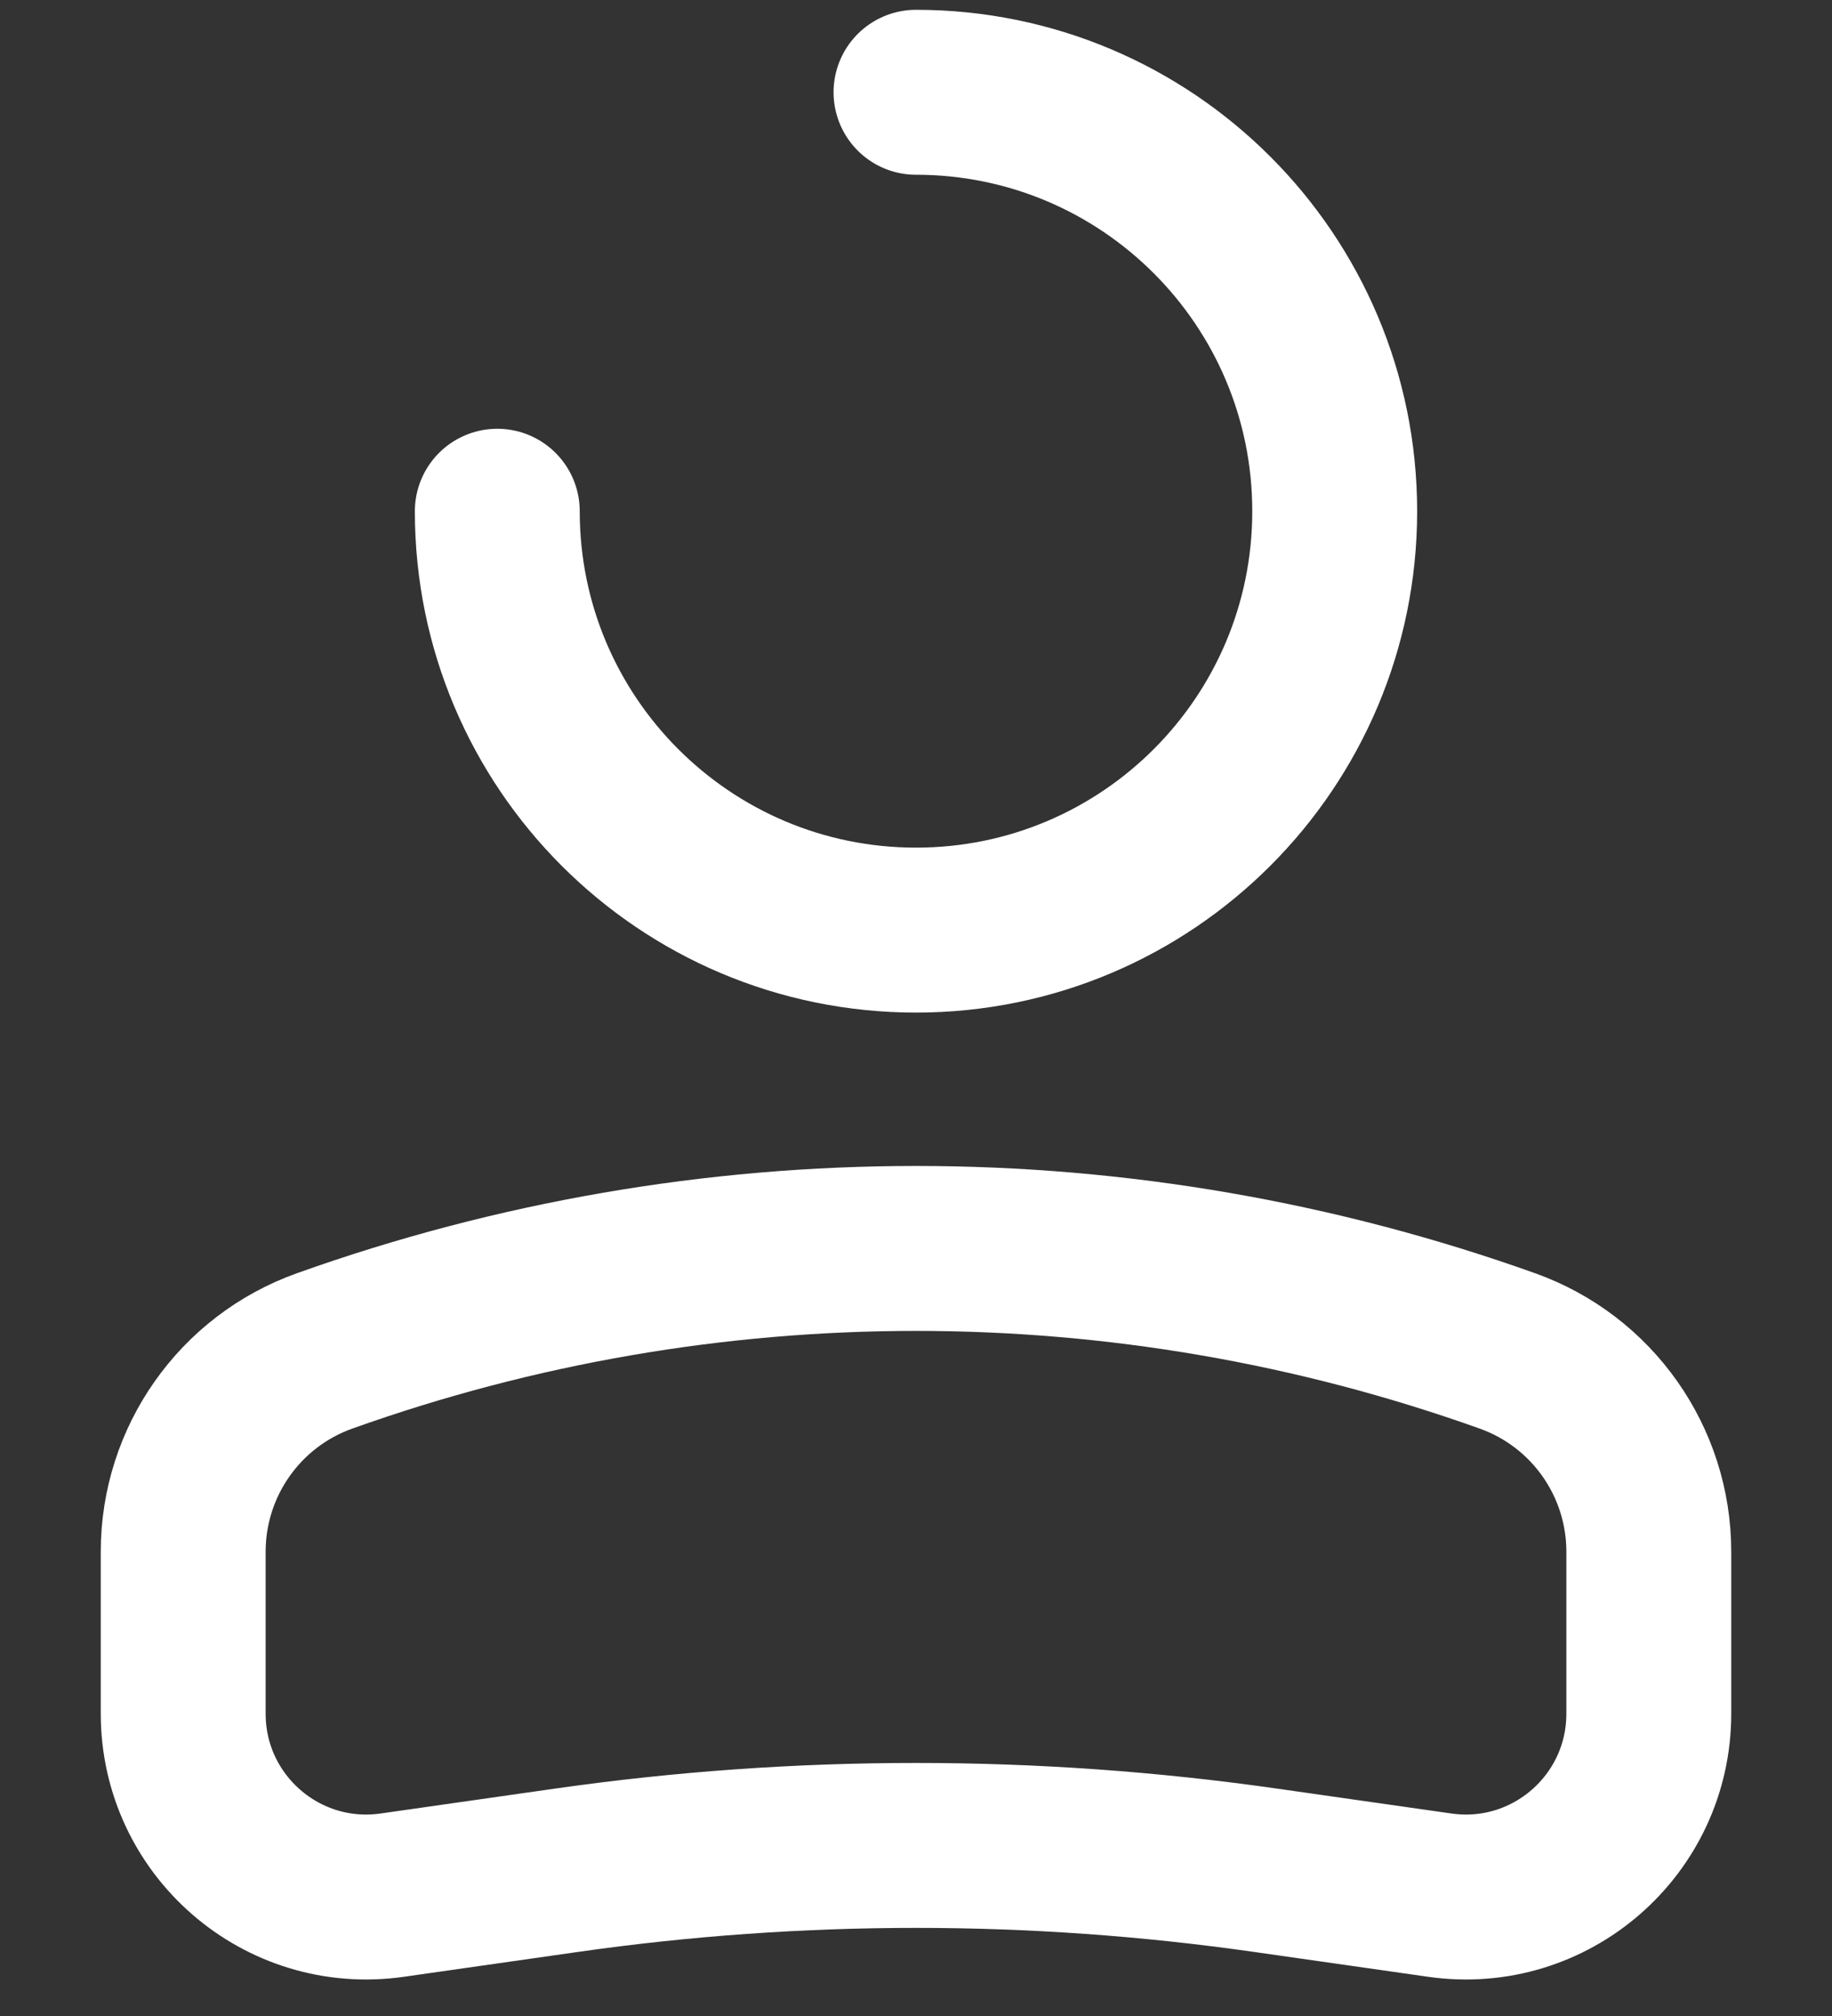 <svg
                            width="20"
                            height="22"
                            viewBox="0 0 20 22"
                            fill="none"
                            xmlns="http://www.w3.org/2000/svg"
                        >
                            <rect x="0" y="0" width="20" height="22" fill="#333333" stroke="none"/>
                            <path
                                d="M5.429 5.579C5.429 8.103 7.475 10.15 10 10.15C12.525 10.15 14.571 8.103 14.571 5.579C14.571 3.054 12.525 1.007 10 1.007"
                                stroke="white"
                                stroke-width="1.8"
                                stroke-linecap="round"
                            />
                            <path
                                d="M2 16.933C2 15.95 2.618 15.072 3.544 14.742V14.742C7.719 13.251 12.281 13.251 16.456 14.742V14.742C17.382 15.072 18 15.95 18 16.933V18.701C18 19.919 16.922 20.854 15.717 20.681L13.818 20.41C11.286 20.048 8.714 20.048 6.182 20.41L4.283 20.681C3.078 20.854 2 19.919 2 18.701V16.933Z"
                                stroke="white"
                                stroke-width="1.8"
                            />
                        </svg>